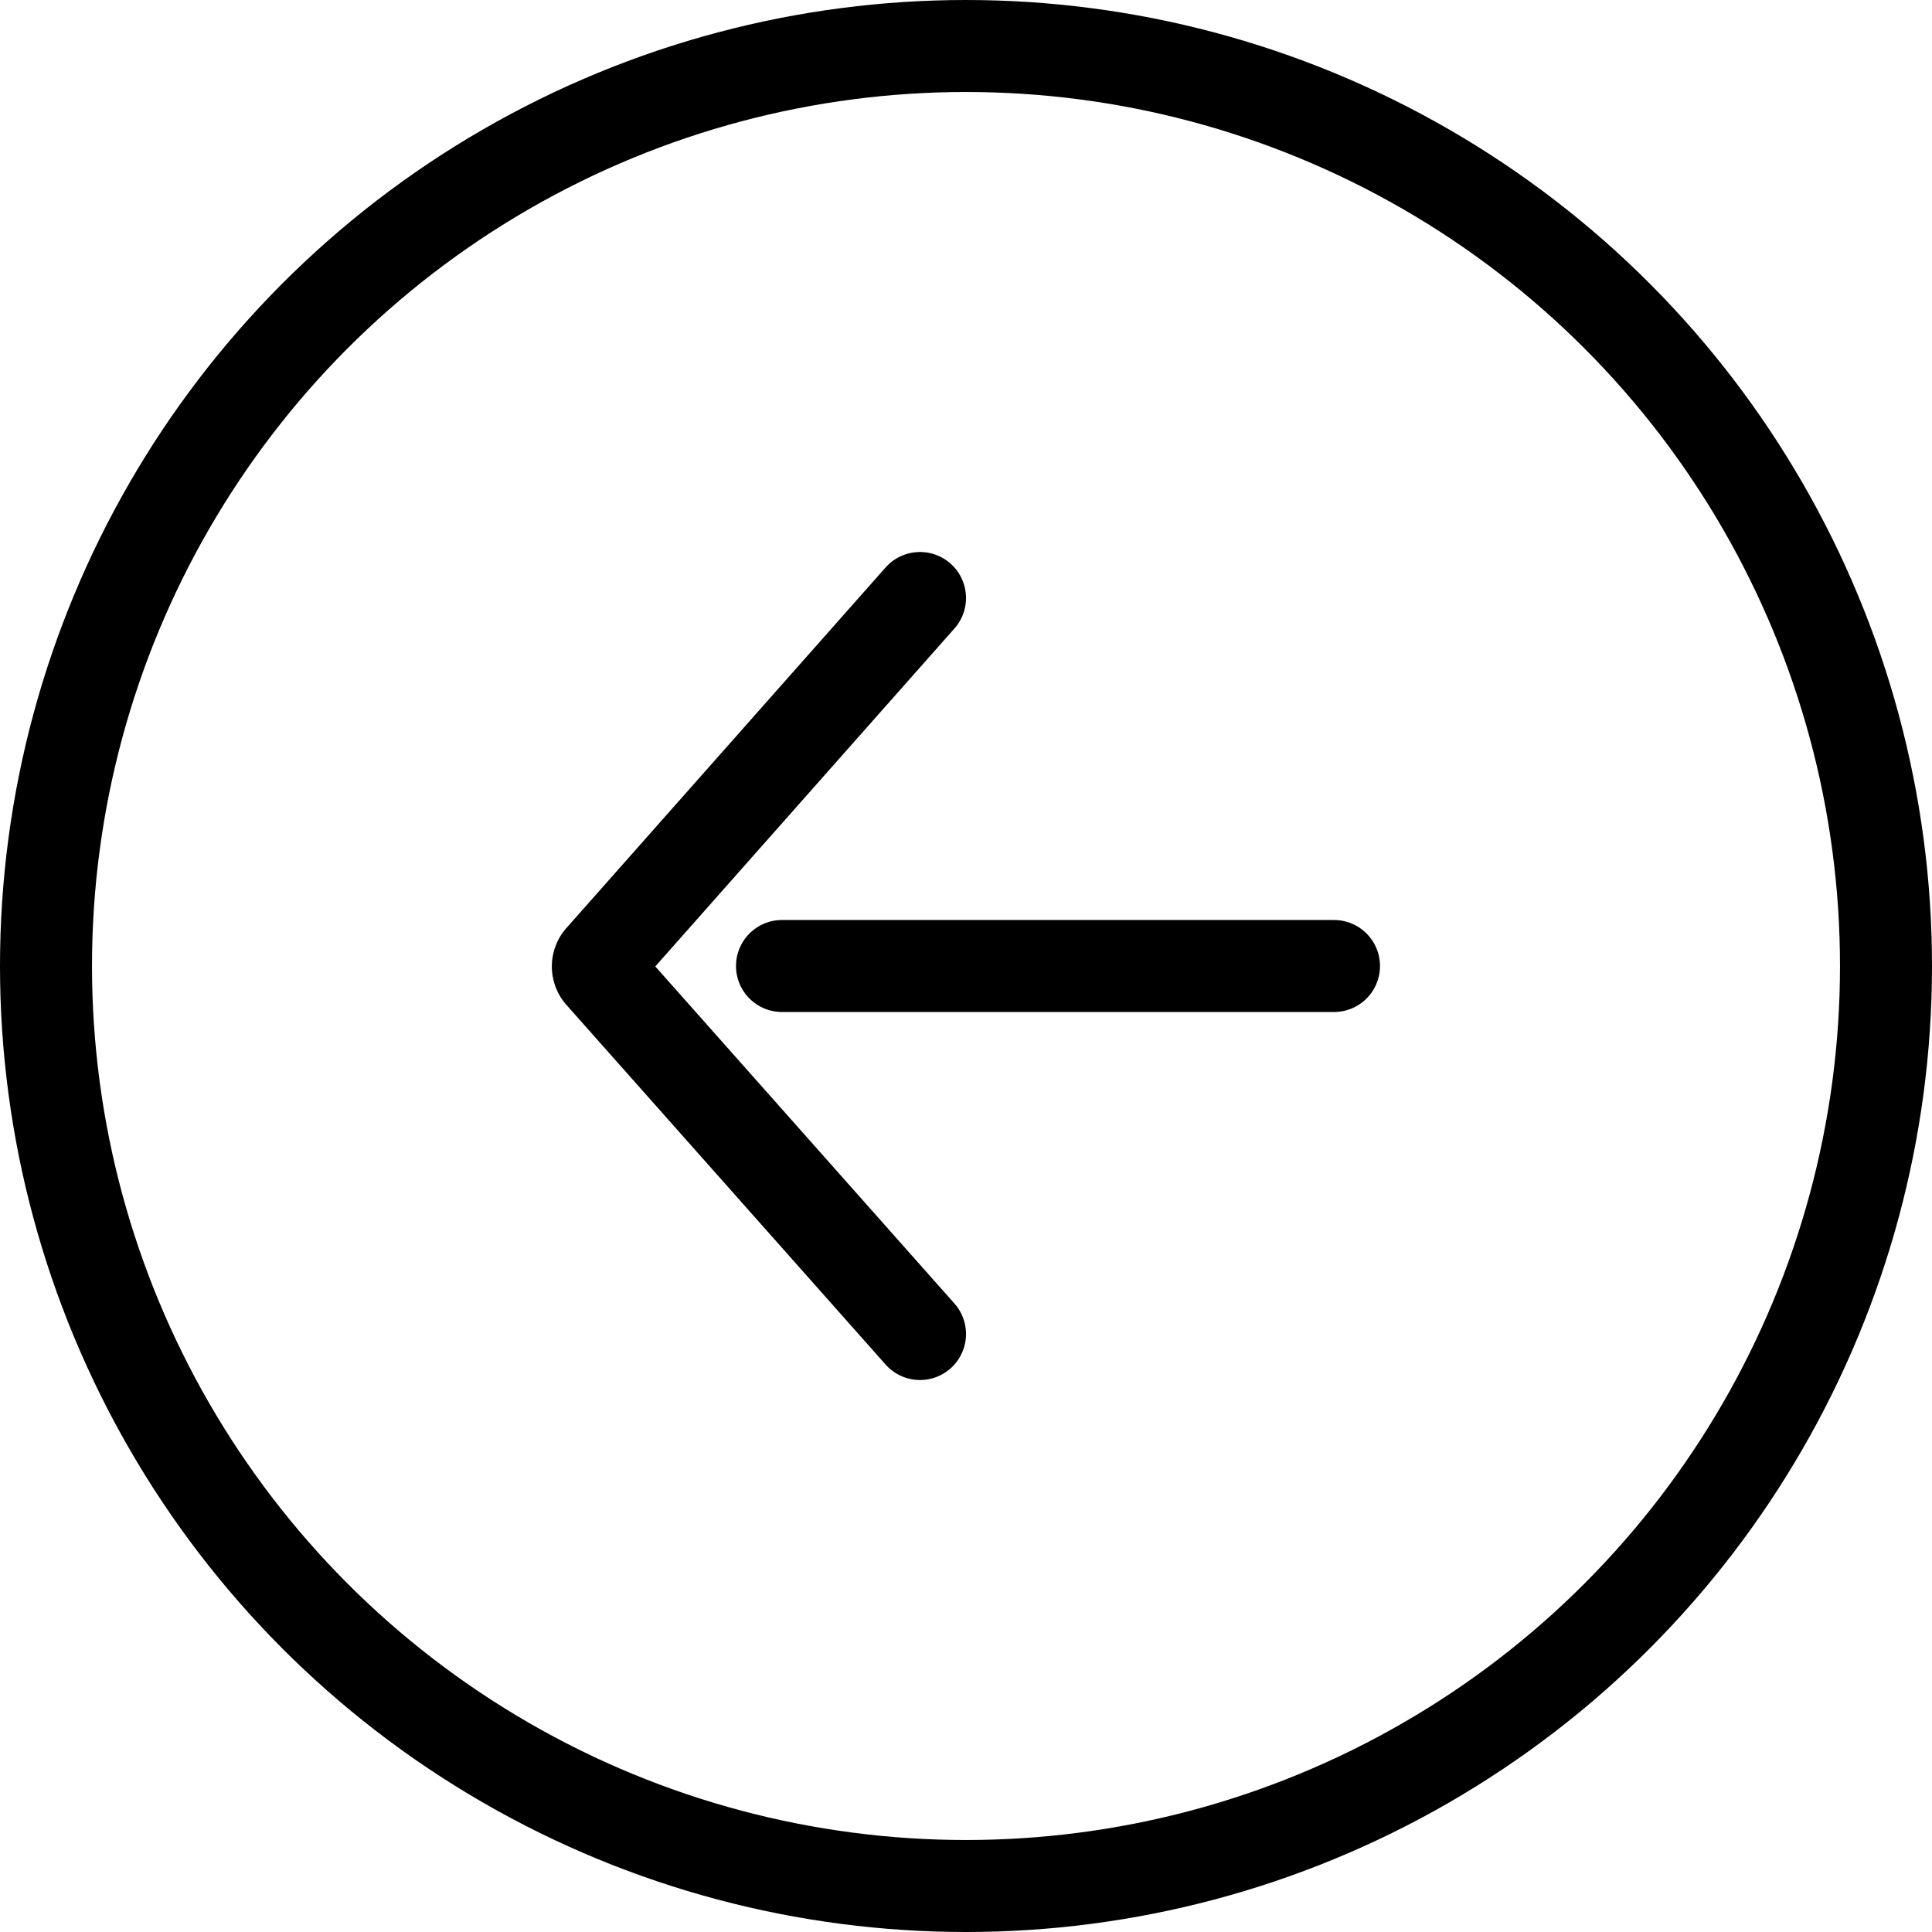 <svg xmlns="http://www.w3.org/2000/svg" viewBox="0 0 21 21"><defs><style>.cls-1{fill:none;stroke:#000;stroke-linecap:round;stroke-miterlimit:10;}</style></defs><title>arrow04</title><g id="レイヤー_2" data-name="レイヤー 2"><g id="レイヤー_1-2" data-name="レイヤー 1"><line class="cls-1" x1="14.5" y1="10.5" x2="8.5" y2="10.5"/><path class="cls-1" d="M10,14.5,6.53,10.59a.13.13,0,0,1,0-.17L10,6.5"/><circle class="cls-1" cx="10.5" cy="10.5" r="10"/></g></g></svg>